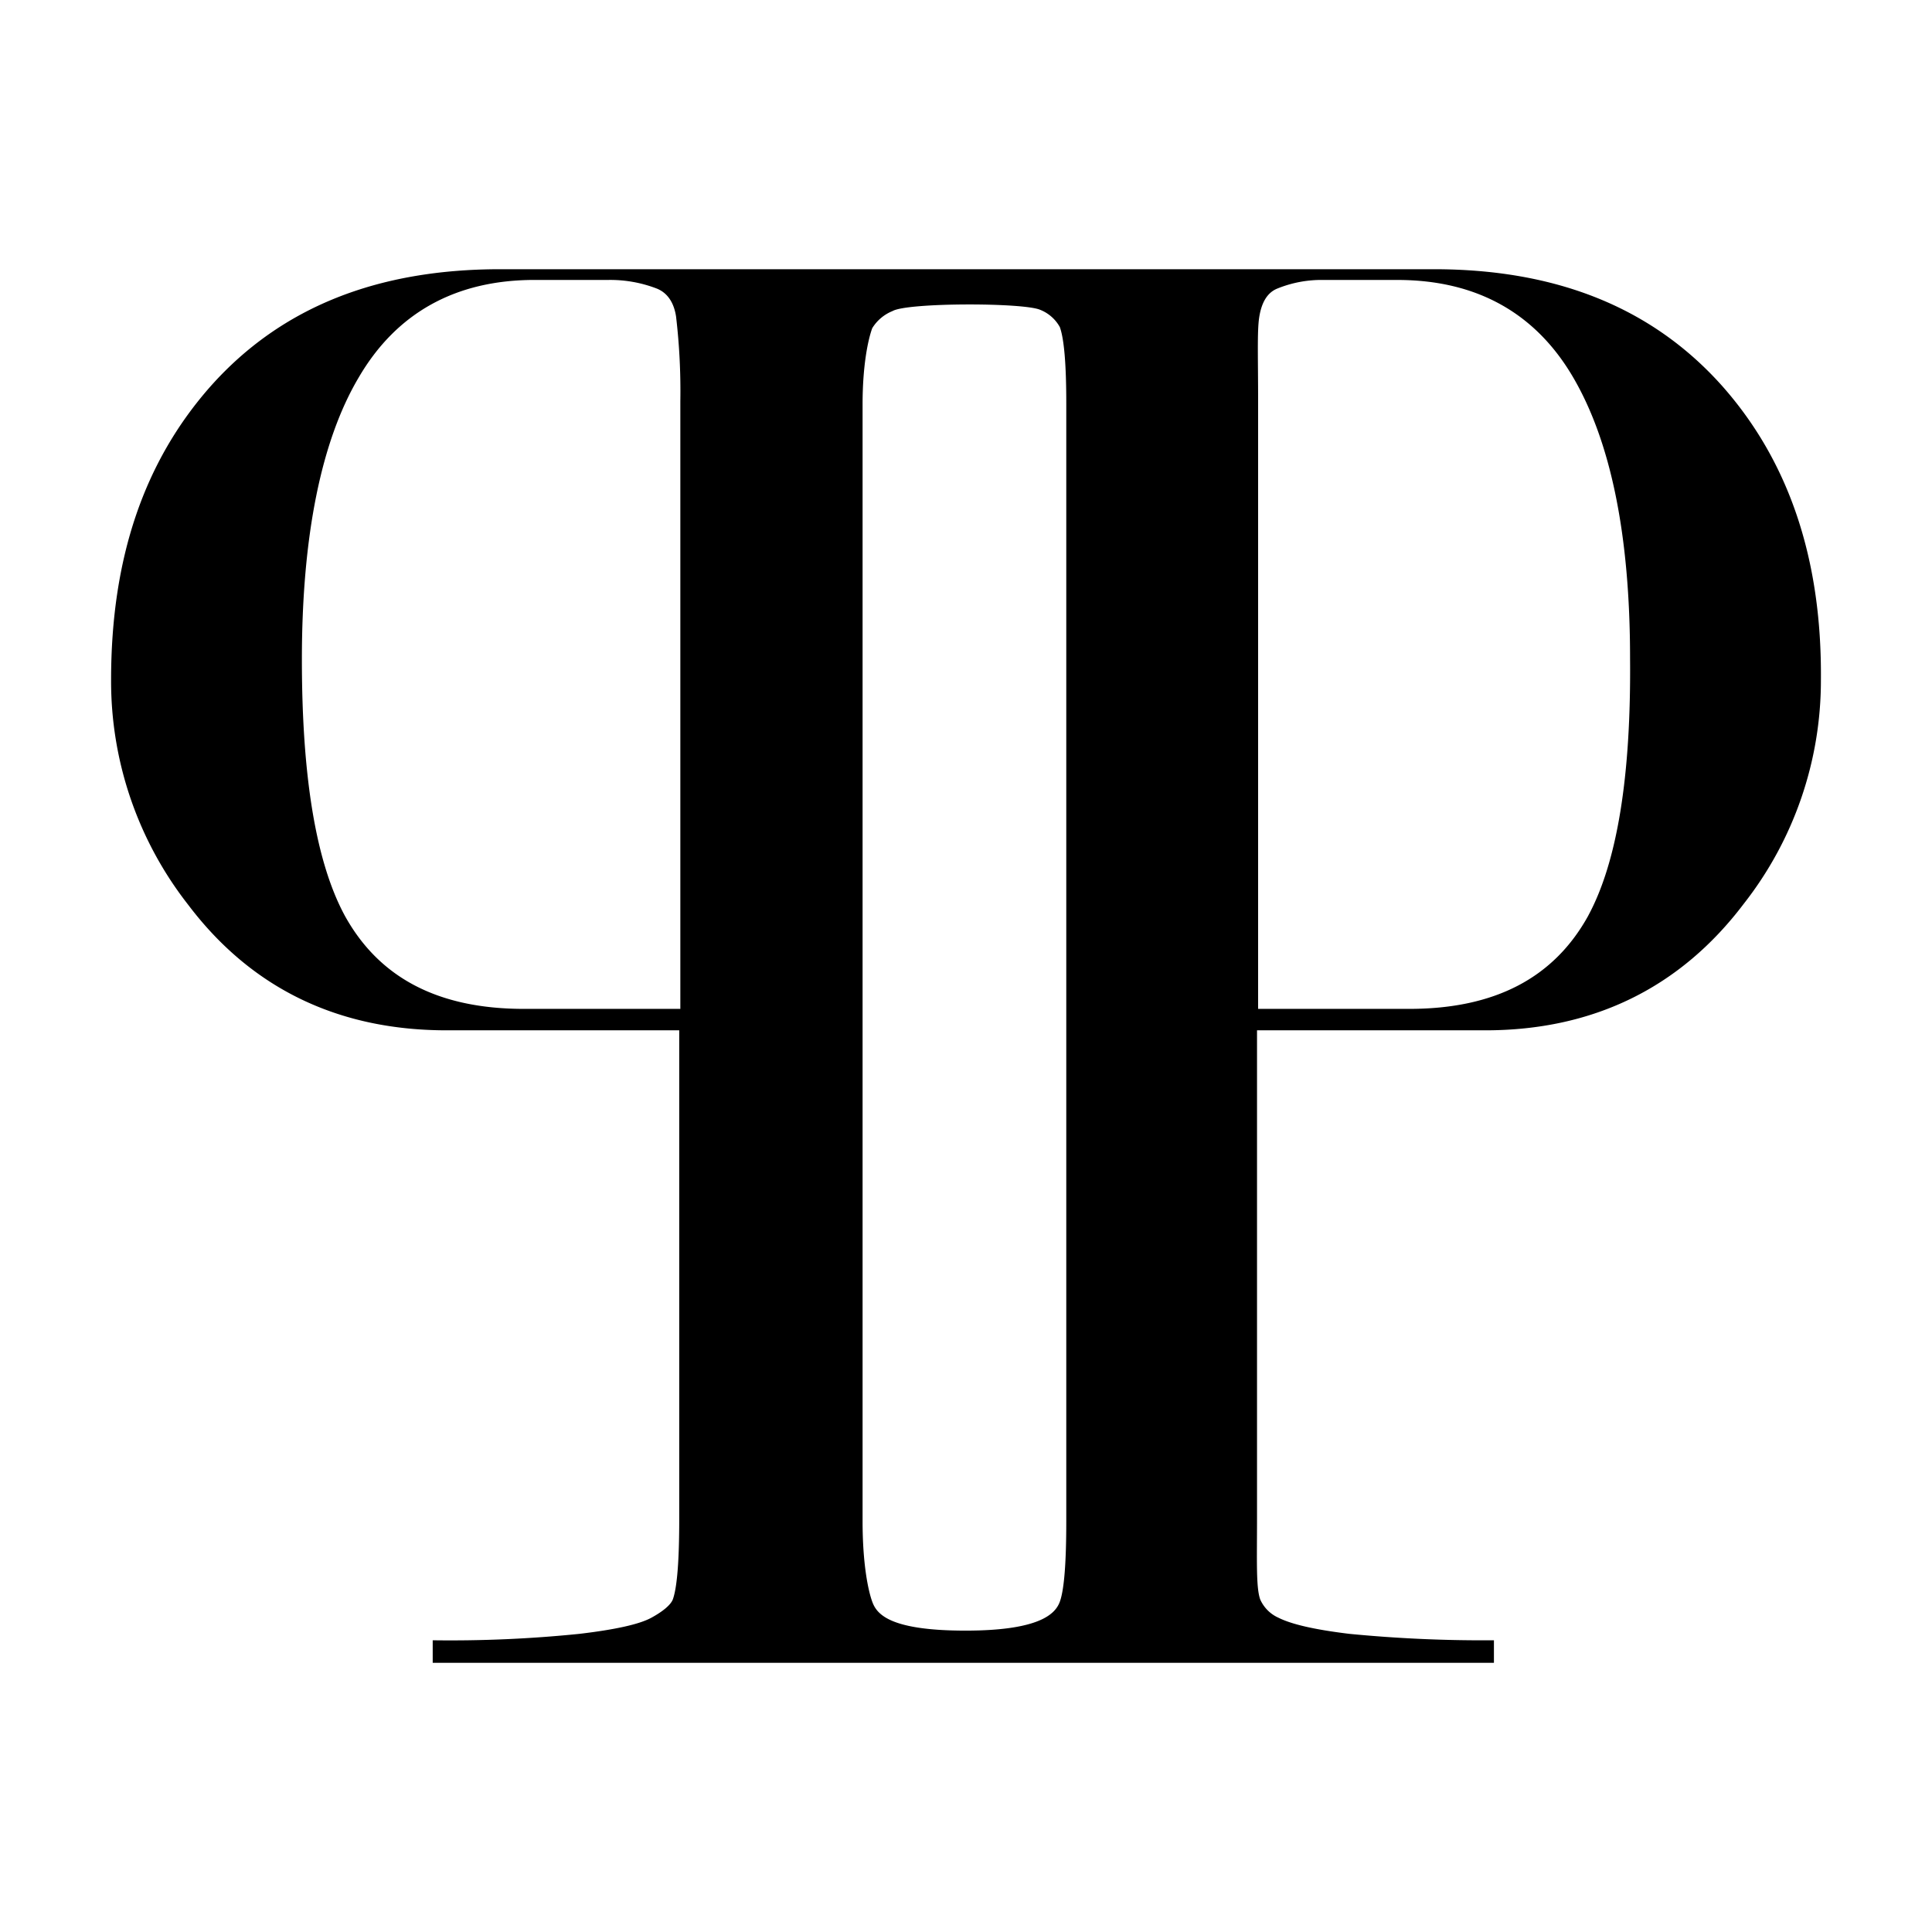 <?xml version="1.0" encoding="UTF-8"?> <svg xmlns="http://www.w3.org/2000/svg" xmlns:xlink="http://www.w3.org/1999/xlink" width="300" height="300" viewBox="0 0 300 300"><defs><clipPath id="clip-pp-black"><rect width="300" height="300"></rect></clipPath></defs><g id="pp-black" clip-path="url(#clip-pp-black)"><path id="XMLID_15_" d="M250.182,18.144C239.2,5.826,224.215,0,205.406,0H60.423C41.447,0,26.466,5.826,15.48,18.144,5.16,29.8,0,44.776,0,63.752A56.305,56.305,0,0,0,11.985,98.708c9.821,12.984,23.3,19.475,40.116,19.475H88.221v75.9q0,9.738-1,12.484c-.333.832-1.5,1.831-3.329,2.83s-5.493,1.831-11.152,2.5a197.369,197.369,0,0,1-22.8,1v3.5H214.727v-3.5a213.771,213.771,0,0,1-22.471-1c-5.493-.666-8.989-1.5-10.986-2.5a5.587,5.587,0,0,1-2.83-2.83c-.666-1.831-.5-5.992-.5-12.484v-75.9H213.4c16.812,0,30.295-6.658,40.116-19.642A56.186,56.186,0,0,0,265.5,63.752C265.663,44.943,260.5,29.8,250.182,18.144ZM88.221,114.854H64.085c-13.316,0-22.471-4.827-27.8-14.482-4.494-8.323-6.658-21.639-6.658-39.783,0-19.142,3-33.957,8.822-43.778C44.277,6.825,53.432,1.665,65.75,1.665H77.235A20.1,20.1,0,0,1,84.726,3c1.665.666,2.663,2.164,3,4.328a98.626,98.626,0,0,1,.666,13.15v94.38Zm56.1-108.529a6.023,6.023,0,0,1,3,2.663c.666,1.831,1,5.826,1,11.818V194.42q0,9.738-1,12.484c-.666,1.831-3,4.494-14.648,4.494-11.985,0-13.816-2.663-14.482-4.494s-1.5-5.992-1.5-12.484V20.973c0-5.992.832-9.987,1.5-11.818a6.589,6.589,0,0,1,3.163-2.663C123.676,5.16,141.82,5.16,144.317,6.325Zm85.059,94.047c-5.327,9.654-14.482,14.482-27.8,14.482h-23.47V20.474c0-6.492-.166-10.82.166-12.984S179.439,3.662,181.1,3a18.163,18.163,0,0,1,7.158-1.332h11.485c12.318,0,21.473,5.16,27.3,15.147s8.822,24.469,8.822,43.611Q236.117,87.888,229.375,100.372Z" transform="translate(17.25 41.804)"></path></g></svg> 